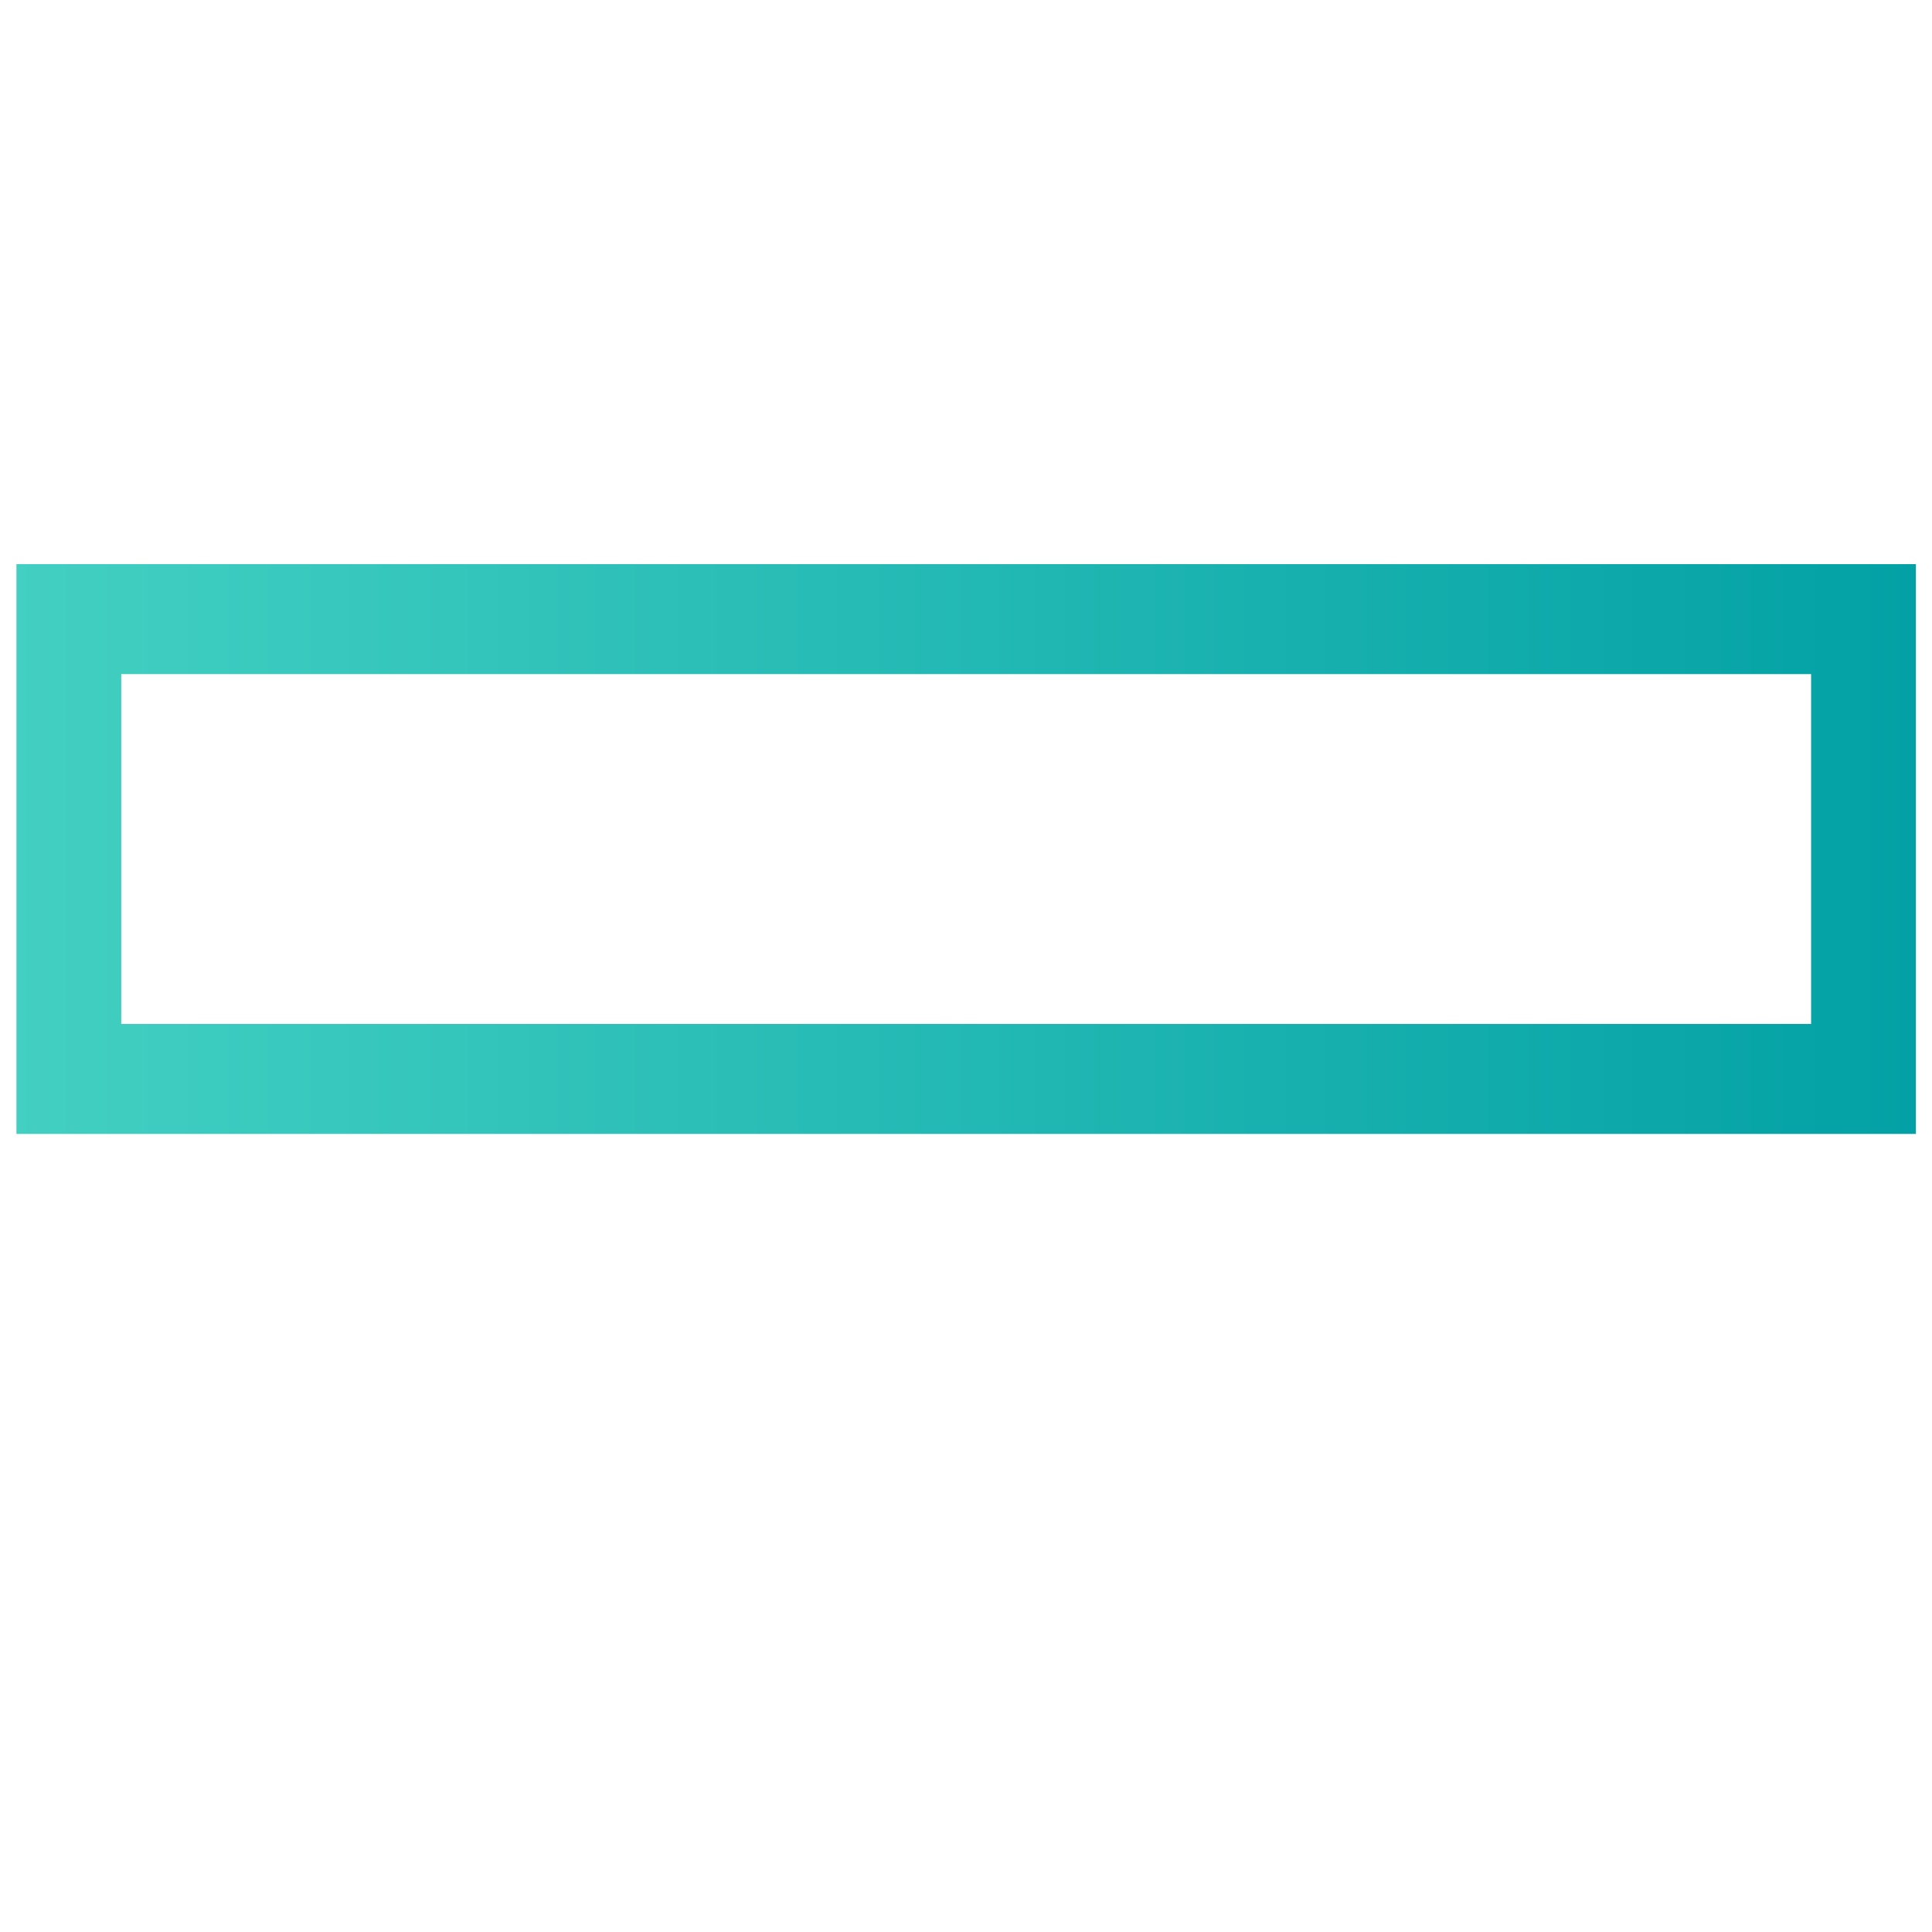 <?xml version="1.0" encoding="UTF-8"?>
<!DOCTYPE svg PUBLIC "-//W3C//DTD SVG 1.1//EN" "http://www.w3.org/Graphics/SVG/1.1/DTD/svg11.dtd">
<!-- Creator: CorelDRAW 2019 (64-Bit) -->
<svg xmlns="http://www.w3.org/2000/svg" xml:space="preserve" width="120px" height="120px" version="1.1" style="shape-rendering:geometricPrecision; text-rendering:geometricPrecision; image-rendering:optimizeQuality; fill-rule:evenodd; clip-rule:evenodd"
viewBox="0 0 120 120"
 xmlns:xlink="http://www.w3.org/1999/xlink"
 xmlns:xodm="http://www.corel.com/coreldraw/odm/2003">
 <defs>
  <style type="text/css">
   <![CDATA[
    .fil0 {fill:url(#id0)}
   ]]>
  </style>
  <linearGradient id="id0" gradientUnits="userSpaceOnUse" x1="0.34" y1="52.72" x2="118.97" y2="52.72">
   <stop offset="0" style="stop-opacity:1; stop-color:#43D0C2"/>
   <stop offset="1" style="stop-opacity:1; stop-color:#03A1A5"/>
  </linearGradient>
 </defs>
 <g id="Слой_x0020_1">
  <path class="fil0" d="M1.02 35.04l117.98 0 0 35.39 -117.98 0 0 -35.39zm6.51 6.83l104.96 0 0 21.73 -104.96 0 0 -21.73z"/>
 </g>
</svg>
